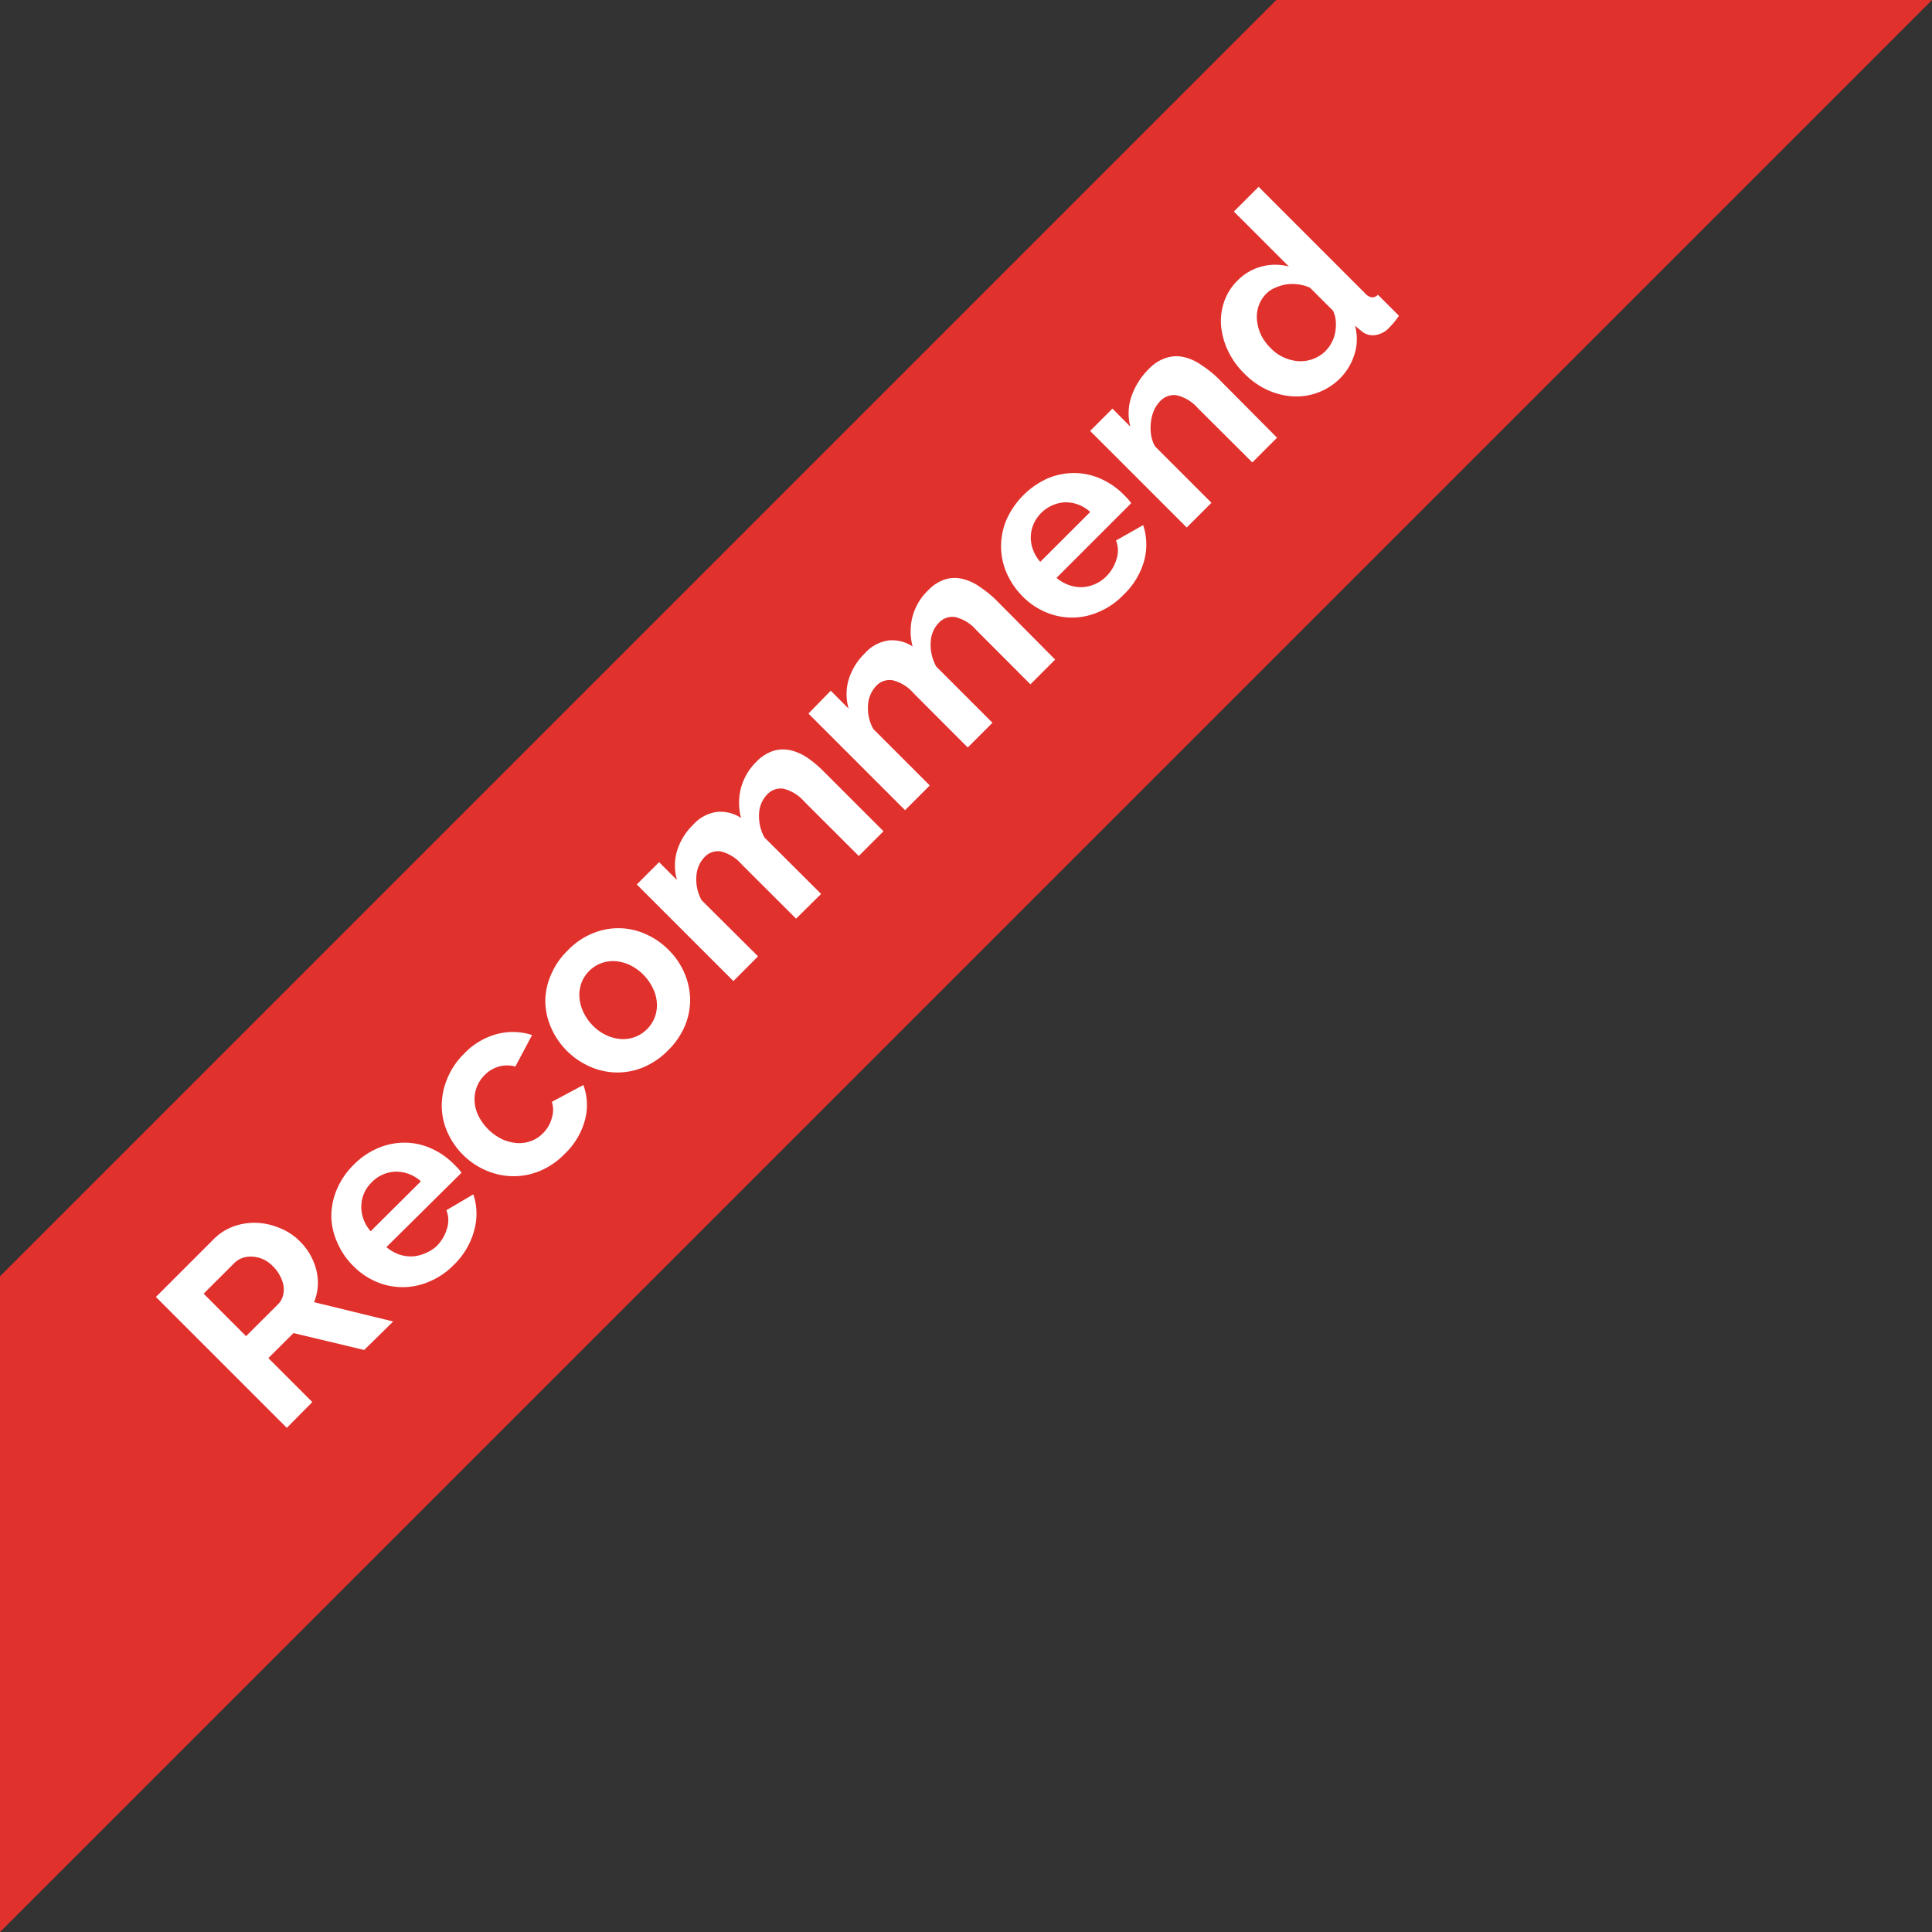 <svg id="Recommend" xmlns="http://www.w3.org/2000/svg" xmlns:xlink="http://www.w3.org/1999/xlink" viewBox="0 0 200 200" width="200" height="200">
  <rect x="0" y="0" width="200" height="200" fill="#333333" stroke="none"/>
  <defs>
    <style>
      .cls-1 {
        fill: none;
      }

      .cls-2 {
        clip-path: url(#clip-path);
      }

      .cls-3 {
        fill: #e0312d;
      }

      .cls-4 {
        fill: #fff;
      }
    </style>
    <clipPath id="clip-path">
      <rect class="cls-1" width="200" height="200"/>
    </clipPath>
  </defs>
  <g class="cls-2">
    <rect class="cls-3" x="-114.92" y="56.98" width="400" height="48" transform="translate(-32.34 83.88) rotate(-45)"/>
  </g>
  <g>
    <path class="cls-4" d="M29.69,147.81,16.14,134.26l6-6a5.54,5.54,0,0,1,2.12-1.33,6.38,6.38,0,0,1,2.4-.34,6.9,6.9,0,0,1,2.35.56A5.92,5.92,0,0,1,31,128.46a6.31,6.31,0,0,1,1.74,3,5.29,5.29,0,0,1-.23,3.34l8.19,2-3,2.95L30.38,138l-2.6,2.59,4.55,4.55Zm-4.22-9.49,3.31-3.3a1.89,1.89,0,0,0,.5-.85,2.44,2.44,0,0,0,.08-1A3.41,3.41,0,0,0,29,132.1a3.78,3.78,0,0,0-.73-1,3.54,3.54,0,0,0-1-.73,3.24,3.24,0,0,0-1.11-.28,2.62,2.62,0,0,0-1.05.13,2.25,2.25,0,0,0-.84.52l-3.19,3.18Z"/>
    <path class="cls-4" d="M47,130.92a7.7,7.7,0,0,1-2.59,1.76,6.9,6.9,0,0,1-5.47,0,7.33,7.33,0,0,1-2.34-1.6,7.5,7.5,0,0,1-1.65-2.38A6.92,6.92,0,0,1,34.3,126a7.15,7.15,0,0,1,.54-2.8,7.86,7.86,0,0,1,1.78-2.63,7.77,7.77,0,0,1,2.61-1.76,7,7,0,0,1,2.77-.52,6.75,6.75,0,0,1,2.67.61,7.62,7.62,0,0,1,2.3,1.6c.17.16.32.32.47.48a2.48,2.48,0,0,1,.33.43L40,129.1a4.37,4.37,0,0,0,1.34.77,3.82,3.82,0,0,0,1.37.19,3.77,3.77,0,0,0,1.32-.33A3.94,3.94,0,0,0,45.2,129a4.32,4.32,0,0,0,1.07-1.81,2.82,2.82,0,0,0-.06-1.91L49,123.64a6.35,6.35,0,0,1,.11,3.65A7.76,7.76,0,0,1,47,130.92Zm-3.43-8.63a3.82,3.82,0,0,0-2.64-1,3.6,3.6,0,0,0-2.46,1.11,3.52,3.52,0,0,0-1.07,2.45,3.73,3.73,0,0,0,.22,1.34,3.94,3.94,0,0,0,.75,1.27Z"/>
    <path class="cls-4" d="M47.94,119.56a7.79,7.79,0,0,1-1.62-2.35,6.82,6.82,0,0,1-.59-2.69,7.28,7.28,0,0,1,.54-2.79A7.75,7.75,0,0,1,48,109.12a7.34,7.34,0,0,1,3.5-2.09,6.39,6.39,0,0,1,3.58.12l-1.73,3.26a3.2,3.2,0,0,0-1.71,0,3.39,3.39,0,0,0-1.48.89,3.45,3.45,0,0,0-.81,1.25,3.56,3.56,0,0,0-.22,1.44,3.8,3.8,0,0,0,.39,1.5A5.36,5.36,0,0,0,52,117.94a4.55,4.55,0,0,0,1.52.39,3.55,3.55,0,0,0,1.45-.21,3.24,3.24,0,0,0,1.23-.8,3.41,3.41,0,0,0,.93-1.61,2.71,2.71,0,0,0,0-1.65l3.26-1.74a6,6,0,0,1,.18,3.57,7.58,7.58,0,0,1-2.12,3.57,7.78,7.78,0,0,1-2.62,1.78,7.09,7.09,0,0,1-2.8.52,7.21,7.21,0,0,1-2.72-.6A7.6,7.6,0,0,1,47.94,119.56Z"/>
    <path class="cls-4" d="M69.16,108.73a7.78,7.78,0,0,1-2.62,1.78,6.89,6.89,0,0,1-2.79.51,7,7,0,0,1-2.69-.61,7.81,7.81,0,0,1-4-4,7,7,0,0,1-.61-2.69A6.9,6.9,0,0,1,57,101a7.61,7.61,0,0,1,1.77-2.61A7.47,7.47,0,0,1,61.4,96.6a6.9,6.9,0,0,1,5.47.11,7.69,7.69,0,0,1,2.34,1.62,7.55,7.55,0,0,1,1.61,2.33,7.18,7.18,0,0,1,.62,2.68,6.87,6.87,0,0,1-.51,2.78A7.75,7.75,0,0,1,69.16,108.73Zm-7.79-2.56a4.76,4.76,0,0,0,1.41,1,4.17,4.17,0,0,0,1.5.39,3.55,3.55,0,0,0,1.45-.21,3.57,3.57,0,0,0,2.06-2.06,3.58,3.58,0,0,0,.21-1.45,4,4,0,0,0-.4-1.51,5.24,5.24,0,0,0-1-1.43,5.09,5.09,0,0,0-1.4-1,4.3,4.3,0,0,0-1.51-.4,3.55,3.55,0,0,0-1.45.21,3.37,3.37,0,0,0-1.25.81,3.41,3.41,0,0,0-.81,1.26,3.8,3.8,0,0,0-.2,1.46,4.4,4.4,0,0,0,.4,1.51A5.13,5.13,0,0,0,61.37,106.17Z"/>
    <path class="cls-4" d="M91.46,86.05,88.9,88.61,83.28,83a4.26,4.26,0,0,0-2.16-1.35,1.9,1.9,0,0,0-1.69.58,3,3,0,0,0-.85,2,4.52,4.52,0,0,0,.56,2.47L85,92.54,82.41,95.1l-5.62-5.61a4.26,4.26,0,0,0-2.16-1.35,1.9,1.9,0,0,0-1.69.58,3.09,3.09,0,0,0-.85,2,4.41,4.41,0,0,0,.54,2.47L78.47,99l-2.55,2.56-10-10,2.31-2.31,1.85,1.85a5.44,5.44,0,0,1,0-3,6.39,6.39,0,0,1,1.68-2.73,4,4,0,0,1,2.56-1.33,3.88,3.88,0,0,1,2.39.63,6.12,6.12,0,0,1,0-3.12,6,6,0,0,1,1.59-2.69,4.25,4.25,0,0,1,1.85-1.16,3.51,3.51,0,0,1,1.82,0,5.33,5.33,0,0,1,1.71.81,12.07,12.07,0,0,1,1.55,1.31Z"/>
    <path class="cls-4" d="M109.23,68.28l-2.56,2.56-5.61-5.62a4.14,4.14,0,0,0-2.17-1.34,1.89,1.89,0,0,0-1.69.58,3,3,0,0,0-.85,2A4.57,4.57,0,0,0,96.92,69l5.82,5.82-2.56,2.56-5.61-5.62a4.18,4.18,0,0,0-2.17-1.34,1.88,1.88,0,0,0-1.69.58,3.12,3.12,0,0,0-.85,2,4.36,4.36,0,0,0,.55,2.47l5.84,5.84-2.56,2.56-10-10L86,71.5l1.85,1.86a5.35,5.35,0,0,1,0-3,6.39,6.39,0,0,1,1.68-2.73,4,4,0,0,1,2.55-1.34,3.87,3.87,0,0,1,2.39.63,6.12,6.12,0,0,1,0-3.12,5.89,5.89,0,0,1,1.6-2.68,4.28,4.28,0,0,1,1.85-1.17,3.47,3.47,0,0,1,1.81,0,5.14,5.14,0,0,1,1.71.81A12.08,12.08,0,0,1,103,62Z"/>
    <path class="cls-4" d="M116.29,61.59a7.65,7.65,0,0,1-2.58,1.77,6.87,6.87,0,0,1-5.48,0,7.36,7.36,0,0,1-2.34-1.59,8,8,0,0,1-1.65-2.38,6.9,6.9,0,0,1-.61-2.71,7.21,7.21,0,0,1,.53-2.81,8.5,8.5,0,0,1,4.39-4.39,7.18,7.18,0,0,1,2.77-.51,6.75,6.75,0,0,1,2.67.61,7.77,7.77,0,0,1,2.3,1.59c.17.17.33.33.47.49a2.74,2.74,0,0,1,.34.43l-7.73,7.73a4,4,0,0,0,1.33.76,3.67,3.67,0,0,0,1.38.2,3.72,3.72,0,0,0,1.31-.33,3.81,3.81,0,0,0,1.13-.78,4.19,4.19,0,0,0,1.07-1.82,2.79,2.79,0,0,0-.06-1.9l2.81-1.59a6.35,6.35,0,0,1,.11,3.65A7.73,7.73,0,0,1,116.29,61.59ZM112.86,53a3.76,3.76,0,0,0-2.64-1A3.79,3.79,0,0,0,107,54.24a3.56,3.56,0,0,0-.07,2.65,3.9,3.9,0,0,0,.76,1.27Z"/>
    <path class="cls-4" d="M132.2,45.31l-2.56,2.56L124,42.25a4.17,4.17,0,0,0-2.18-1.33,1.94,1.94,0,0,0-1.72.61,3.31,3.31,0,0,0-.63.93,4.27,4.27,0,0,0-.32,1.19,4.74,4.74,0,0,0,0,1.3,3.61,3.61,0,0,0,.42,1.26l5.84,5.84-2.56,2.56-10-10,2.31-2.31,1.85,1.86a5.39,5.39,0,0,1,.11-3.1,7.39,7.39,0,0,1,1.84-2.9A4.18,4.18,0,0,1,120.88,37a3.37,3.37,0,0,1,1.81,0,5.14,5.14,0,0,1,1.71.81A12,12,0,0,1,126,39.07Z"/>
    <path class="cls-4" d="M138.77,39.12a6.46,6.46,0,0,1-2.31,1.51,6.39,6.39,0,0,1-2.62.4,7.33,7.33,0,0,1-2.63-.66,8.09,8.09,0,0,1-2.39-1.69,8.32,8.32,0,0,1-1.69-2.35,7.69,7.69,0,0,1-.72-2.57,6.12,6.12,0,0,1,.31-2.52,5.67,5.67,0,0,1,1.39-2.2,5.47,5.47,0,0,1,5.31-1.45l-5.69-5.69,2.56-2.56,11,11a1.27,1.27,0,0,0,.7.44.8.8,0,0,0,.65-.27l2.18,2.18a8.65,8.65,0,0,1-1,1.22,2.43,2.43,0,0,1-1.47.78,1.76,1.76,0,0,1-1.39-.4l-.69-.57a5.15,5.15,0,0,1-.05,2.94A6.06,6.06,0,0,1,138.77,39.12Zm-1.51-2.84a3.33,3.33,0,0,0,.62-.87,3.67,3.67,0,0,0,.35-1.06,4.65,4.65,0,0,0,.05-1.12,3.26,3.26,0,0,0-.28-1.06l-2.38-2.38a4.3,4.3,0,0,0-1.21-.35,4.67,4.67,0,0,0-1.24,0,4.79,4.79,0,0,0-1.15.34,2.91,2.91,0,0,0-.93.62,3.27,3.27,0,0,0-.81,1.31,3.47,3.47,0,0,0-.15,1.5,4.64,4.64,0,0,0,.44,1.52,5.3,5.3,0,0,0,1,1.34,4.4,4.4,0,0,0,1.37.95,4.34,4.34,0,0,0,1.51.37,3.72,3.72,0,0,0,2.85-1.13Z"/>
  </g>
</svg>
